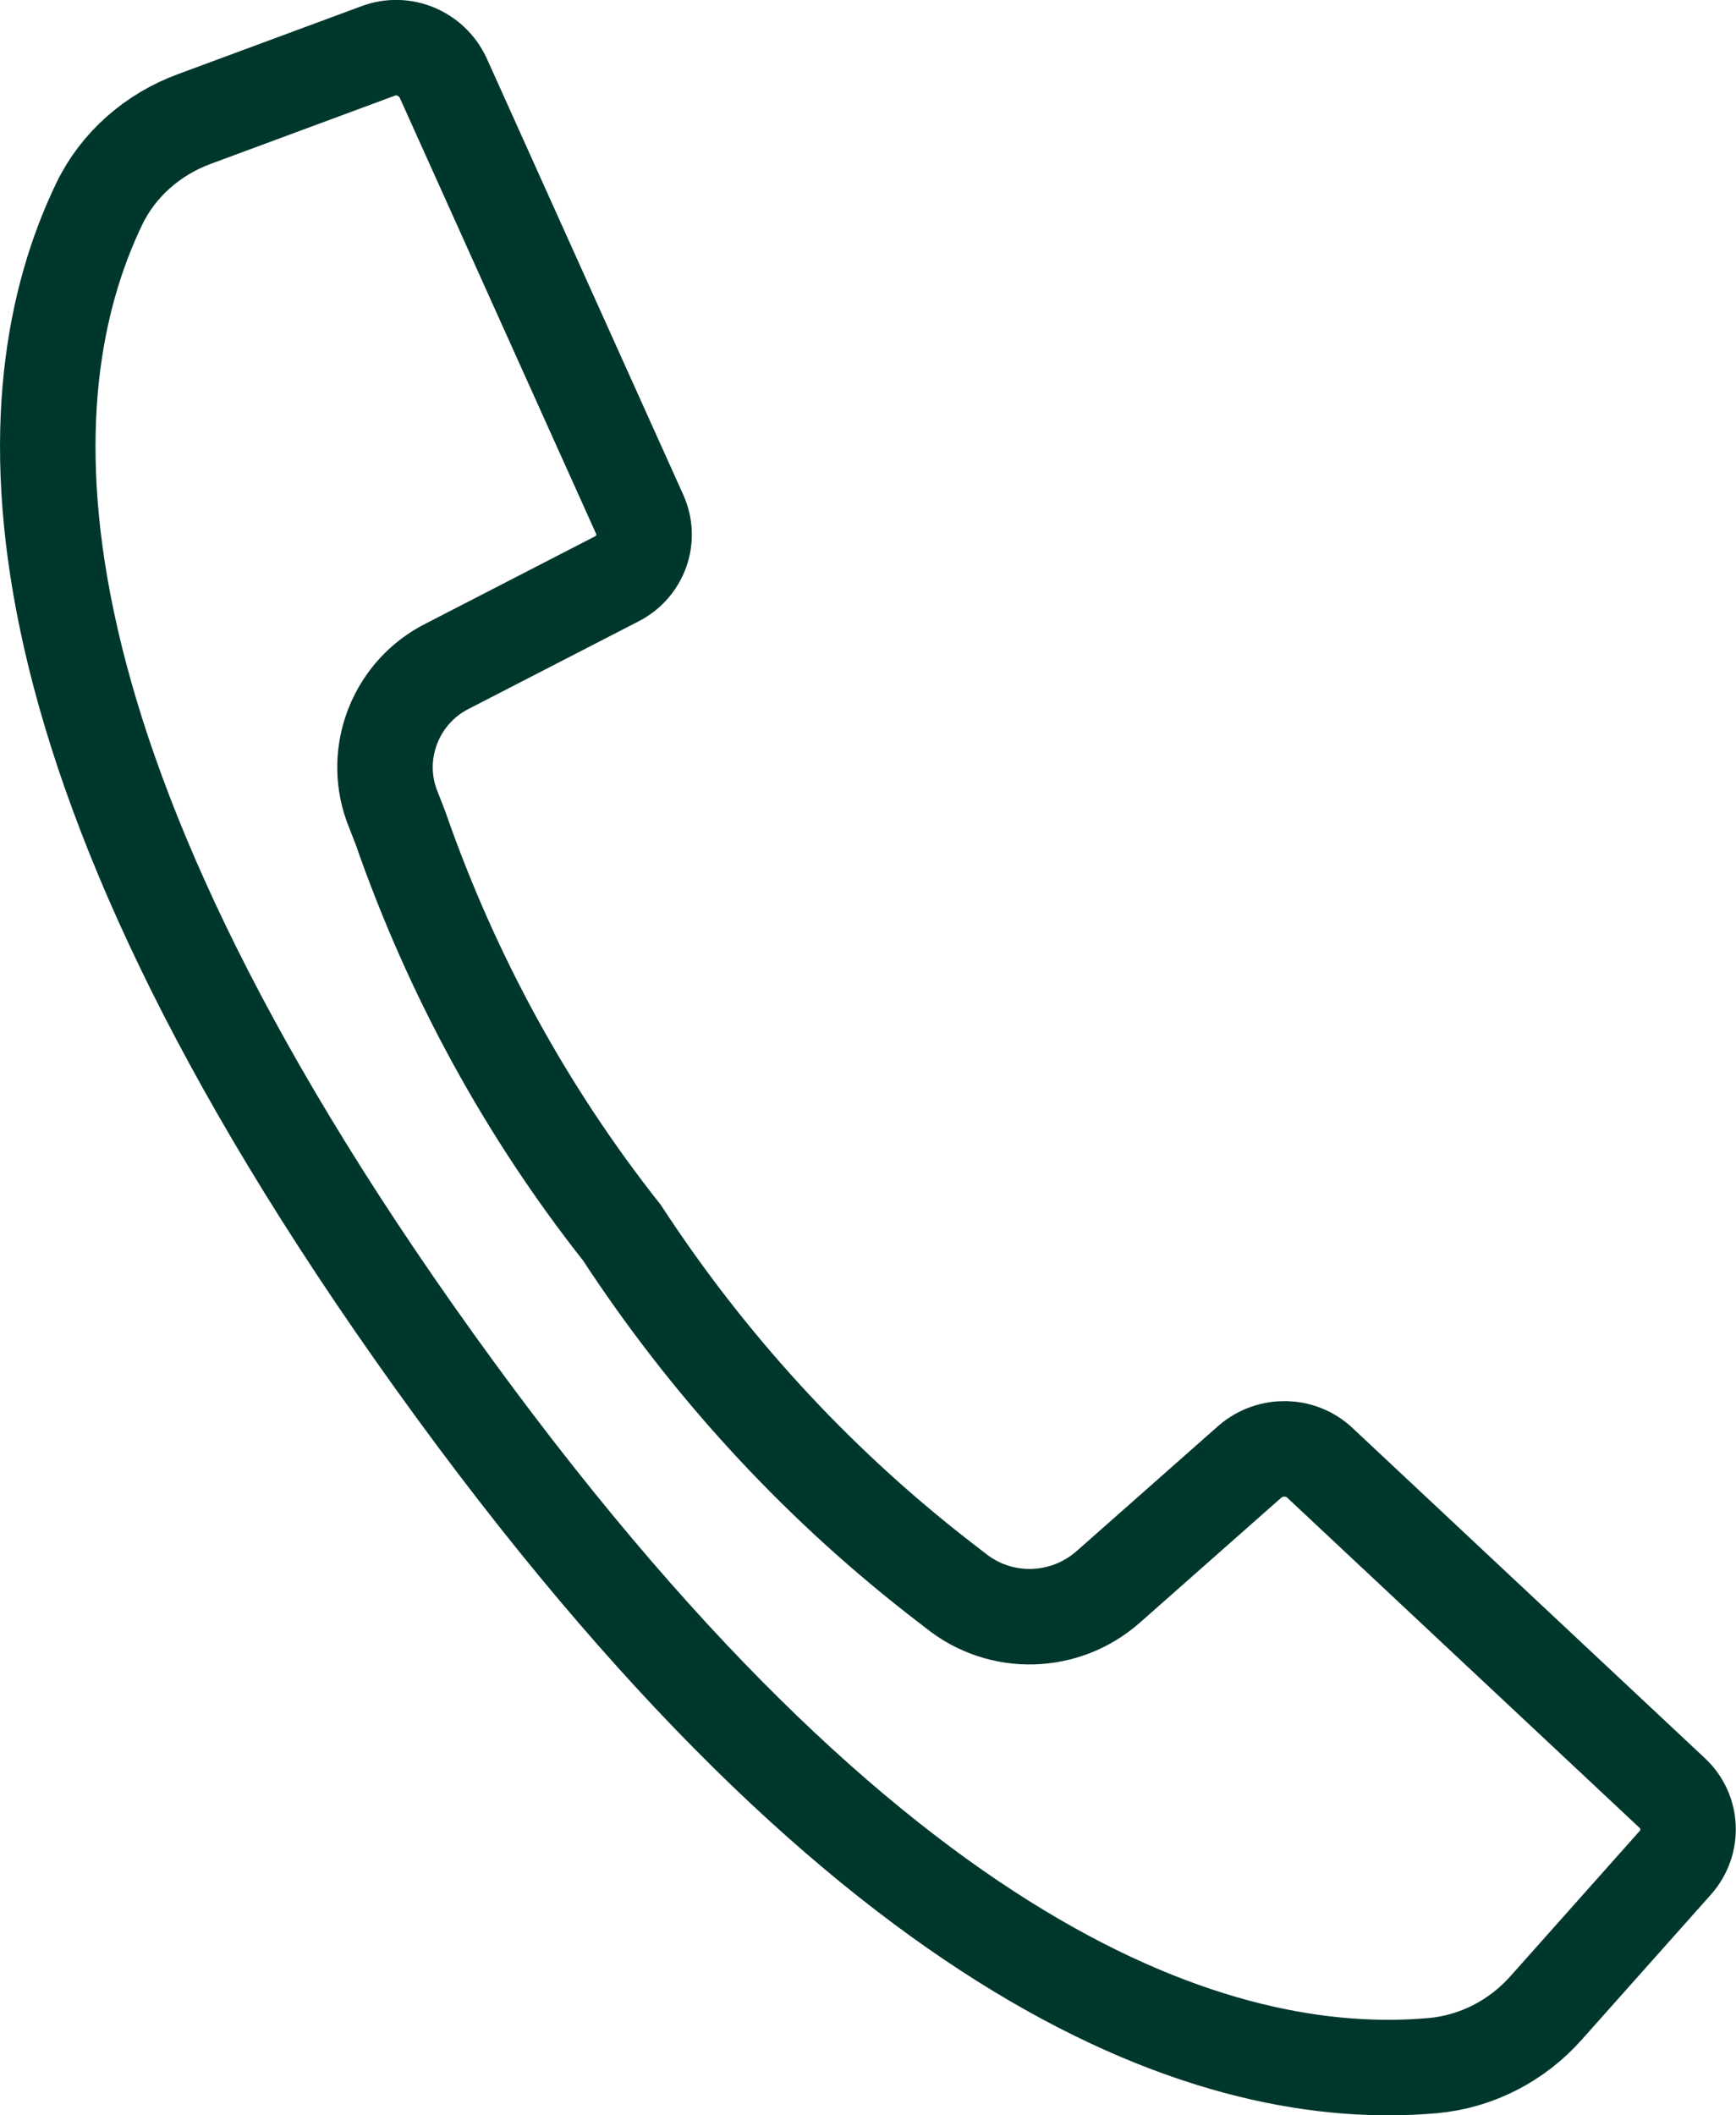<?xml version="1.0" encoding="utf-8"?>
<!-- Generator: Adobe Illustrator 24.1.0, SVG Export Plug-In . SVG Version: 6.00 Build 0)  -->
<svg version="1.1" id="Ebene_1" xmlns="http://www.w3.org/2000/svg" xmlns:xlink="http://www.w3.org/1999/xlink" x="0px" y="0px"
	 viewBox="0 0 27.27 33.22" style="enable-background:new 0 0 27.27 33.22;" xml:space="preserve">
<style type="text/css">
	.st0{fill:none;stroke:#00372D;stroke-width:1.5;stroke-miterlimit:4.001;}
	.st1{fill:none;}
	.st2{fill:none;stroke:#00372D;stroke-width:1.5;}
	.st3{fill:none;stroke:#00372D;stroke-width:1.5;stroke-linejoin:round;}
	.st4{fill:none;stroke:#00372D;stroke-width:1.5;stroke-linecap:round;}
	.st5{fill:none;stroke:#00372D;stroke-width:1.5;stroke-linecap:round;stroke-linejoin:round;}
</style>
<path id="Pfad_10" class="st0" d="M26.32,29.25l-2.03,2.28c-0.46,0.52-1.1,0.85-1.79,0.91c-3.32,0.29-8.74-1.39-15.68-11.07
	S0.14,6.15,1.56,3.2C1.86,2.58,2.4,2.11,3.05,1.87L5.94,0.8c0.4-0.15,0.84,0.04,1.02,0.42l1.68,3.73l1.41,3.13
	c0.17,0.38,0.01,0.82-0.36,1.01l-2.66,1.37c-0.8,0.4-1.18,1.34-0.88,2.18L6.29,13c0.8,2.3,1.97,4.45,3.48,6.36
	c1.34,2.05,3,3.87,4.93,5.38l0.31,0.24c0.71,0.57,1.72,0.54,2.4-0.06l2.23-1.97c0.32-0.27,0.79-0.26,1.09,0.02l5.54,5.19
	C26.58,28.45,26.6,28.93,26.32,29.25z"/>
</svg>
